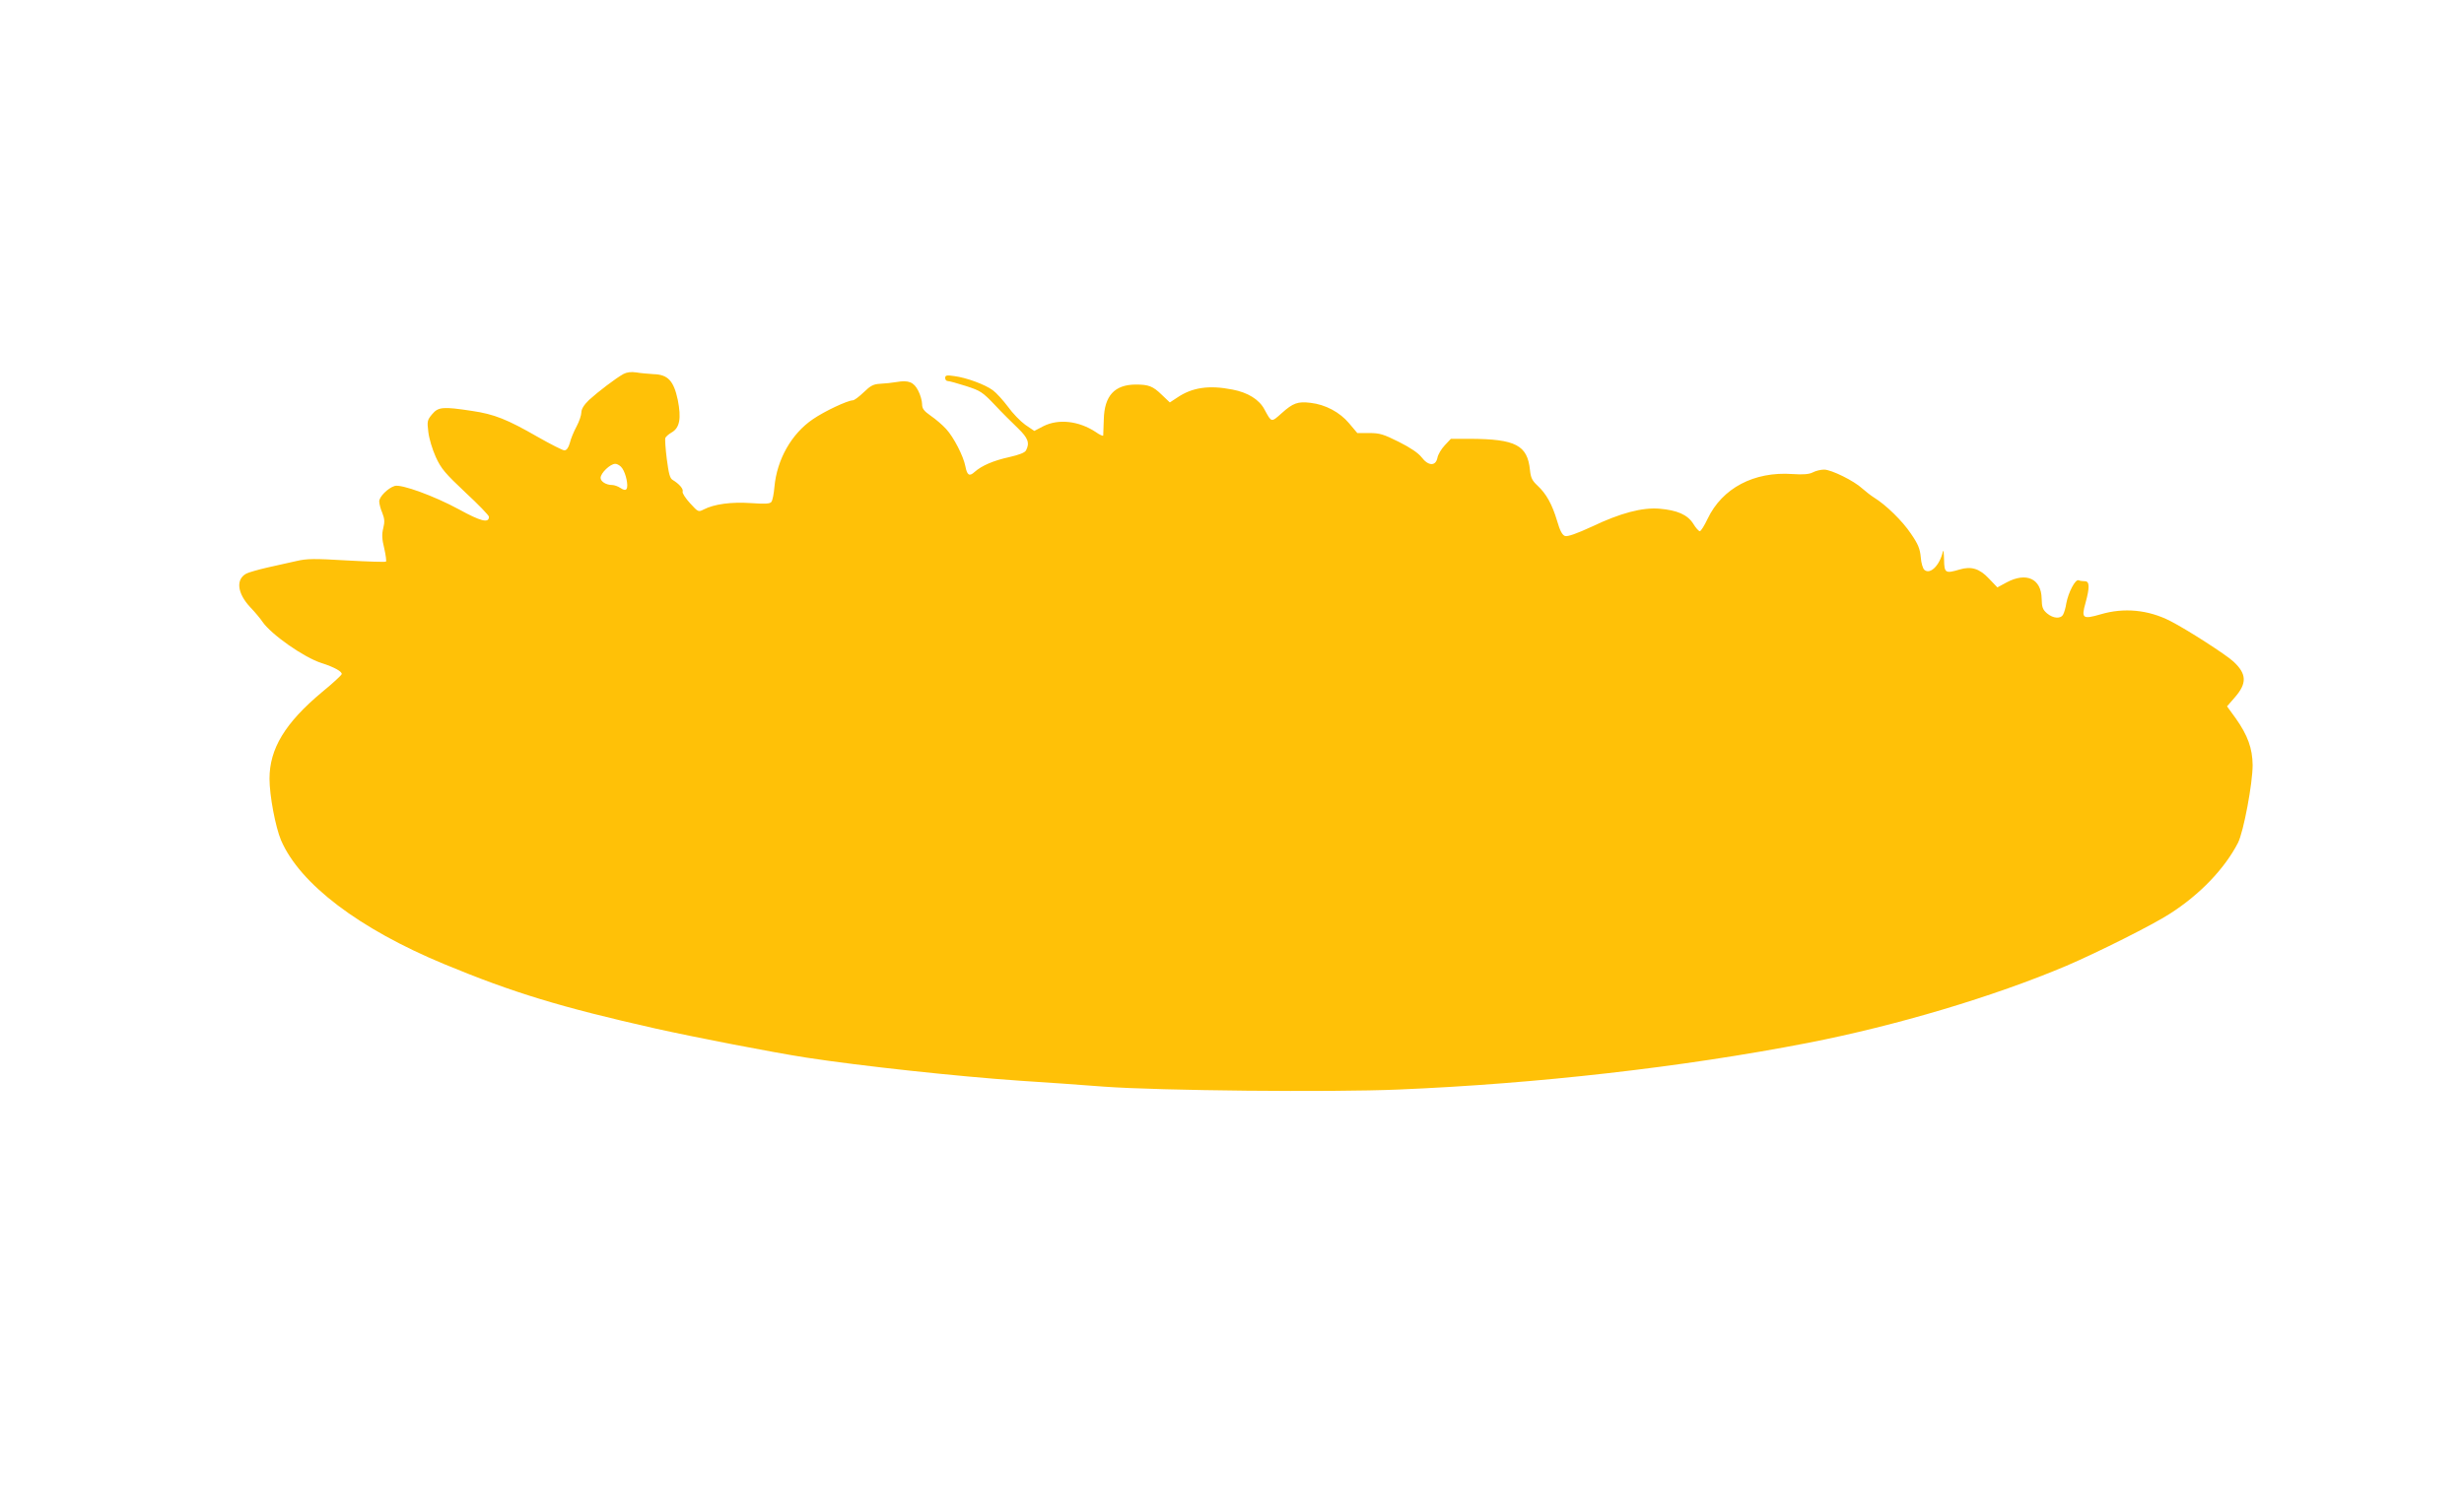 <?xml version="1.0" standalone="no"?>
<!DOCTYPE svg PUBLIC "-//W3C//DTD SVG 20010904//EN"
 "http://www.w3.org/TR/2001/REC-SVG-20010904/DTD/svg10.dtd">
<svg version="1.0" xmlns="http://www.w3.org/2000/svg"
 width="1280pt" height="772pt" viewBox="0 0 1280 772"
 preserveAspectRatio="xMidYMid meet">
<g transform="translate(0,772) scale(0.1,-0.1)"
fill="#ffc107" stroke="none">
<path d="M3239 5777 c-40 -22 -133 -93 -179 -135 -27 -26 -40 -48 -40 -65 0
-14 -11 -47 -25 -73 -14 -26 -30 -64 -35 -86 -7 -25 -17 -38 -28 -38 -9 0 -70
31 -137 69 -160 92 -227 119 -343 136 -151 23 -175 21 -207 -17 -25 -30 -27
-36 -20 -92 4 -35 21 -91 39 -131 28 -61 49 -85 154 -184 67 -62 122 -119 122
-126 0 -35 -42 -24 -157 39 -125 68 -299 132 -333 121 -35 -11 -80 -56 -80
-80 0 -12 7 -40 16 -60 12 -30 13 -47 5 -79 -8 -32 -7 -57 5 -105 8 -35 12
-66 9 -69 -3 -3 -94 0 -202 6 -169 10 -208 10 -263 -3 -36 -8 -104 -23 -152
-34 -48 -11 -96 -25 -108 -31 -56 -30 -48 -102 20 -175 26 -27 54 -61 63 -75
46 -67 216 -186 307 -215 66 -21 109 -45 105 -58 -3 -7 -48 -49 -101 -92 -193
-161 -274 -295 -274 -451 0 -88 31 -251 60 -320 98 -227 405 -460 849 -644
357 -148 604 -223 1096 -334 211 -47 609 -124 783 -151 286 -44 788 -98 1107
-120 127 -8 325 -22 440 -31 286 -21 1179 -30 1530 -15 718 30 1476 116 2125
242 462 90 967 241 1345 401 163 70 449 213 538 271 155 99 284 234 353 368
29 58 76 308 76 404 -1 86 -25 154 -88 243 l-45 62 40 46 c64 73 63 122 -6
186 -38 36 -242 167 -328 211 -115 59 -242 71 -363 35 -93 -27 -101 -21 -78
60 22 80 21 112 -3 112 -11 0 -26 2 -33 5 -17 7 -53 -62 -64 -120 -3 -22 -11
-48 -16 -57 -12 -25 -52 -22 -84 5 -23 20 -27 32 -28 77 -2 103 -79 139 -182
84 l-48 -26 -44 46 c-49 52 -92 65 -152 47 -74 -22 -80 -19 -81 52 -1 34 -3
53 -6 42 -16 -72 -66 -122 -96 -96 -8 6 -17 36 -19 66 -4 43 -13 67 -51 122
-44 66 -130 150 -192 188 -16 10 -44 32 -61 47 -43 40 -161 98 -198 98 -17 0
-43 -6 -58 -14 -19 -10 -49 -13 -107 -9 -199 14 -364 -73 -440 -232 -17 -36
-35 -65 -41 -65 -5 0 -21 17 -34 39 -30 47 -83 70 -176 78 -89 7 -201 -22
-350 -93 -80 -37 -126 -53 -140 -49 -14 5 -26 26 -41 78 -26 87 -56 141 -102
184 -28 26 -35 41 -39 80 -13 130 -74 162 -312 163 l-99 0 -32 -34 c-18 -19
-35 -48 -38 -65 -9 -44 -47 -43 -82 3 -17 22 -58 50 -118 80 -80 40 -100 46
-154 46 l-62 0 -43 51 c-48 57 -122 97 -200 106 -66 8 -91 -1 -149 -53 -56
-50 -53 -50 -90 18 -27 52 -87 89 -167 104 -122 24 -209 11 -287 -42 l-38 -25
-41 39 c-47 46 -69 54 -137 54 -109 -1 -162 -58 -165 -181 -1 -42 -3 -79 -3
-84 -1 -4 -19 4 -40 19 -87 57 -192 69 -270 30 l-48 -25 -47 32 c-25 18 -66
60 -90 94 -25 33 -60 72 -78 85 -40 30 -138 66 -201 74 -39 6 -47 4 -47 -10 0
-9 6 -16 14 -16 8 0 51 -12 95 -26 74 -24 85 -31 148 -97 37 -40 92 -94 121
-122 53 -51 62 -77 42 -115 -6 -12 -35 -23 -87 -35 -83 -18 -144 -45 -180 -77
-27 -25 -39 -18 -48 29 -10 53 -61 152 -100 194 -18 20 -54 51 -79 68 -37 26
-46 38 -46 62 0 16 -9 48 -20 69 -23 45 -50 56 -113 45 -23 -4 -61 -8 -85 -9
-35 -2 -50 -10 -85 -44 -24 -23 -49 -42 -57 -42 -28 -1 -146 -56 -207 -98
-111 -75 -187 -209 -200 -352 -3 -36 -10 -71 -16 -78 -8 -10 -33 -11 -106 -6
-101 7 -191 -5 -245 -33 -28 -14 -29 -14 -71 32 -24 26 -41 53 -39 60 6 14
-18 41 -51 61 -15 8 -21 32 -31 108 -7 54 -10 104 -8 110 3 7 17 20 33 29 42
24 51 73 32 169 -21 99 -51 132 -126 134 -27 2 -68 5 -90 9 -26 4 -49 1 -66
-8z m-6 -491 c19 -28 32 -90 22 -106 -5 -8 -14 -7 -31 4 -13 9 -33 16 -44 16
-31 0 -60 18 -60 37 0 25 50 73 76 73 12 0 29 -11 37 -24z"/>
</g>
</svg>

